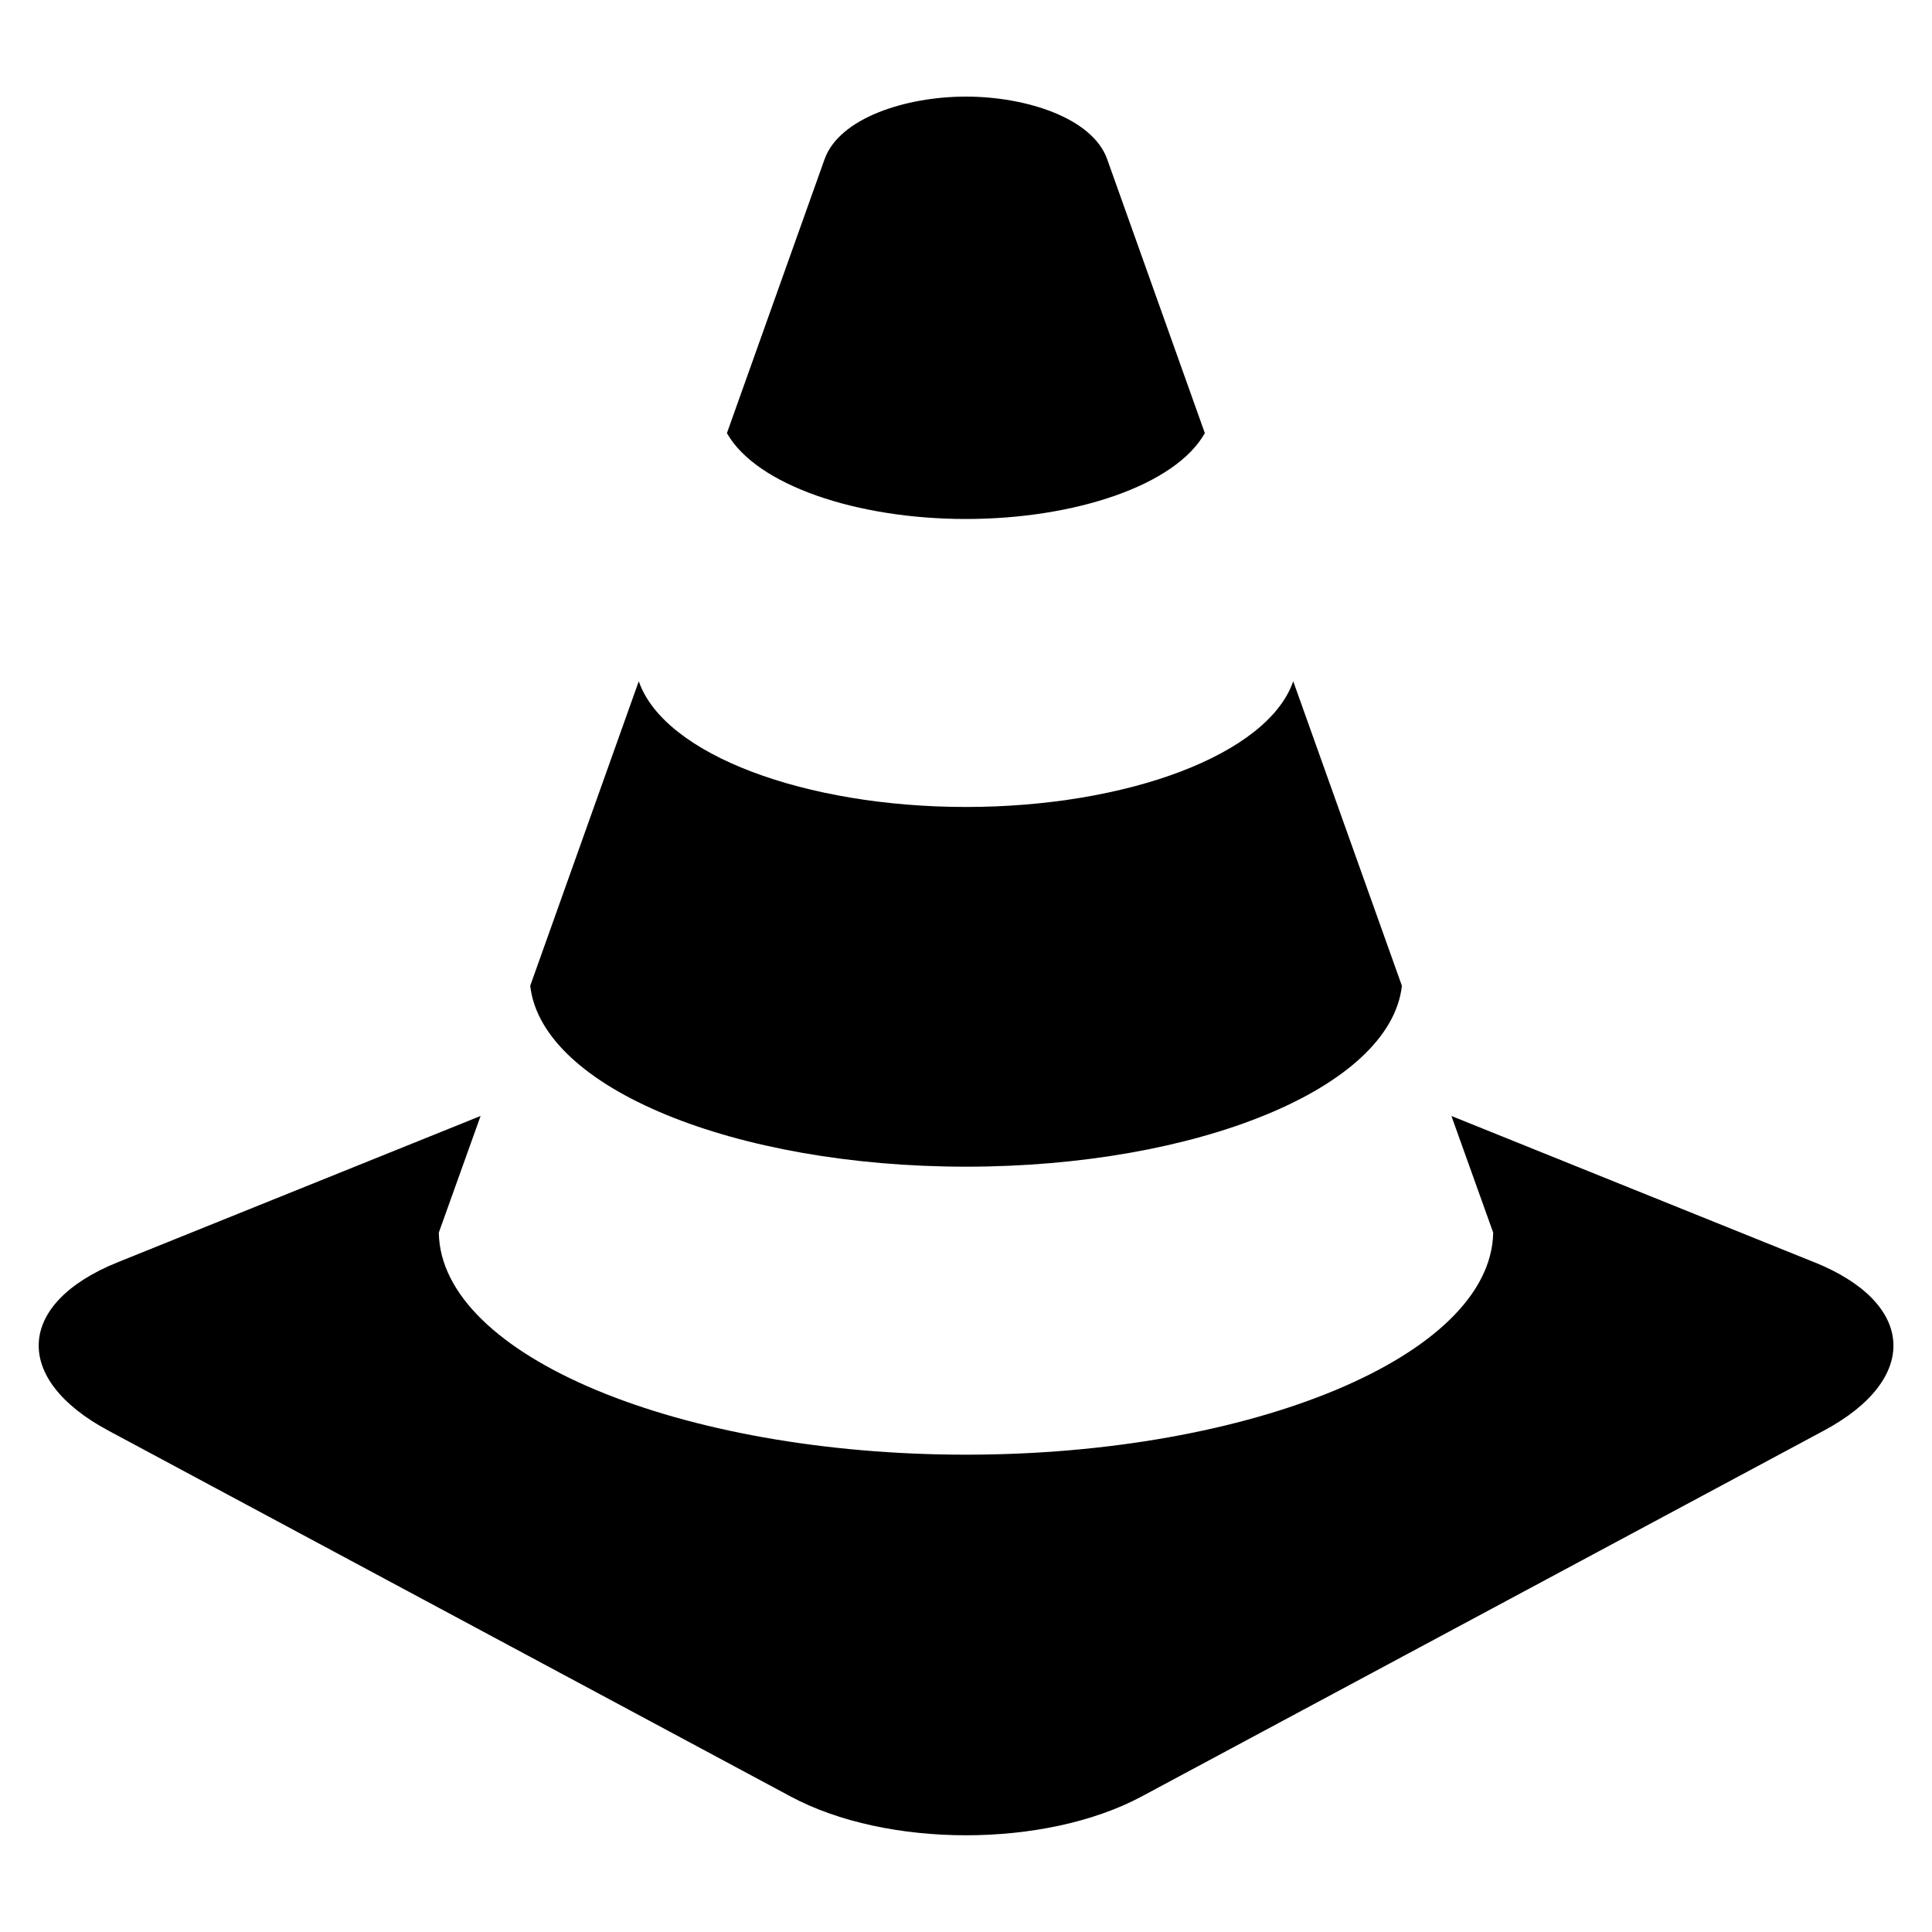 <svg xmlns="http://www.w3.org/2000/svg" width="16" height="16"><path d="M8 9.662c1.912 0 3.514-.65 3.61-1.498l-.9-2.522c-.211.609-1.38 1.041-2.71 1.041s-2.499-.432-2.71-1.041l-.899 2.522c.097.849 1.698 1.498 3.61 1.498zm0-5.364c.899 0 1.734-.278 1.978-.711l-.809-2.269C9.047.976 8.496.8 7.999.8s-1.048.177-1.17.518L6.02 3.587c.245.433 1.08.711 1.978.711zm7.024 6.155L12.02 9.242l.346.966c-.018 1.023-2.003 1.839-4.366 1.839s-4.35-.815-4.366-1.839l.346-.966-3.004 1.211c-.842.339-.878.967-.078 1.395l5.65 3.03c.798.428 2.106.428 2.906 0l5.65-3.03c.799-.428.763-1.056-.079-1.395z"/></svg>